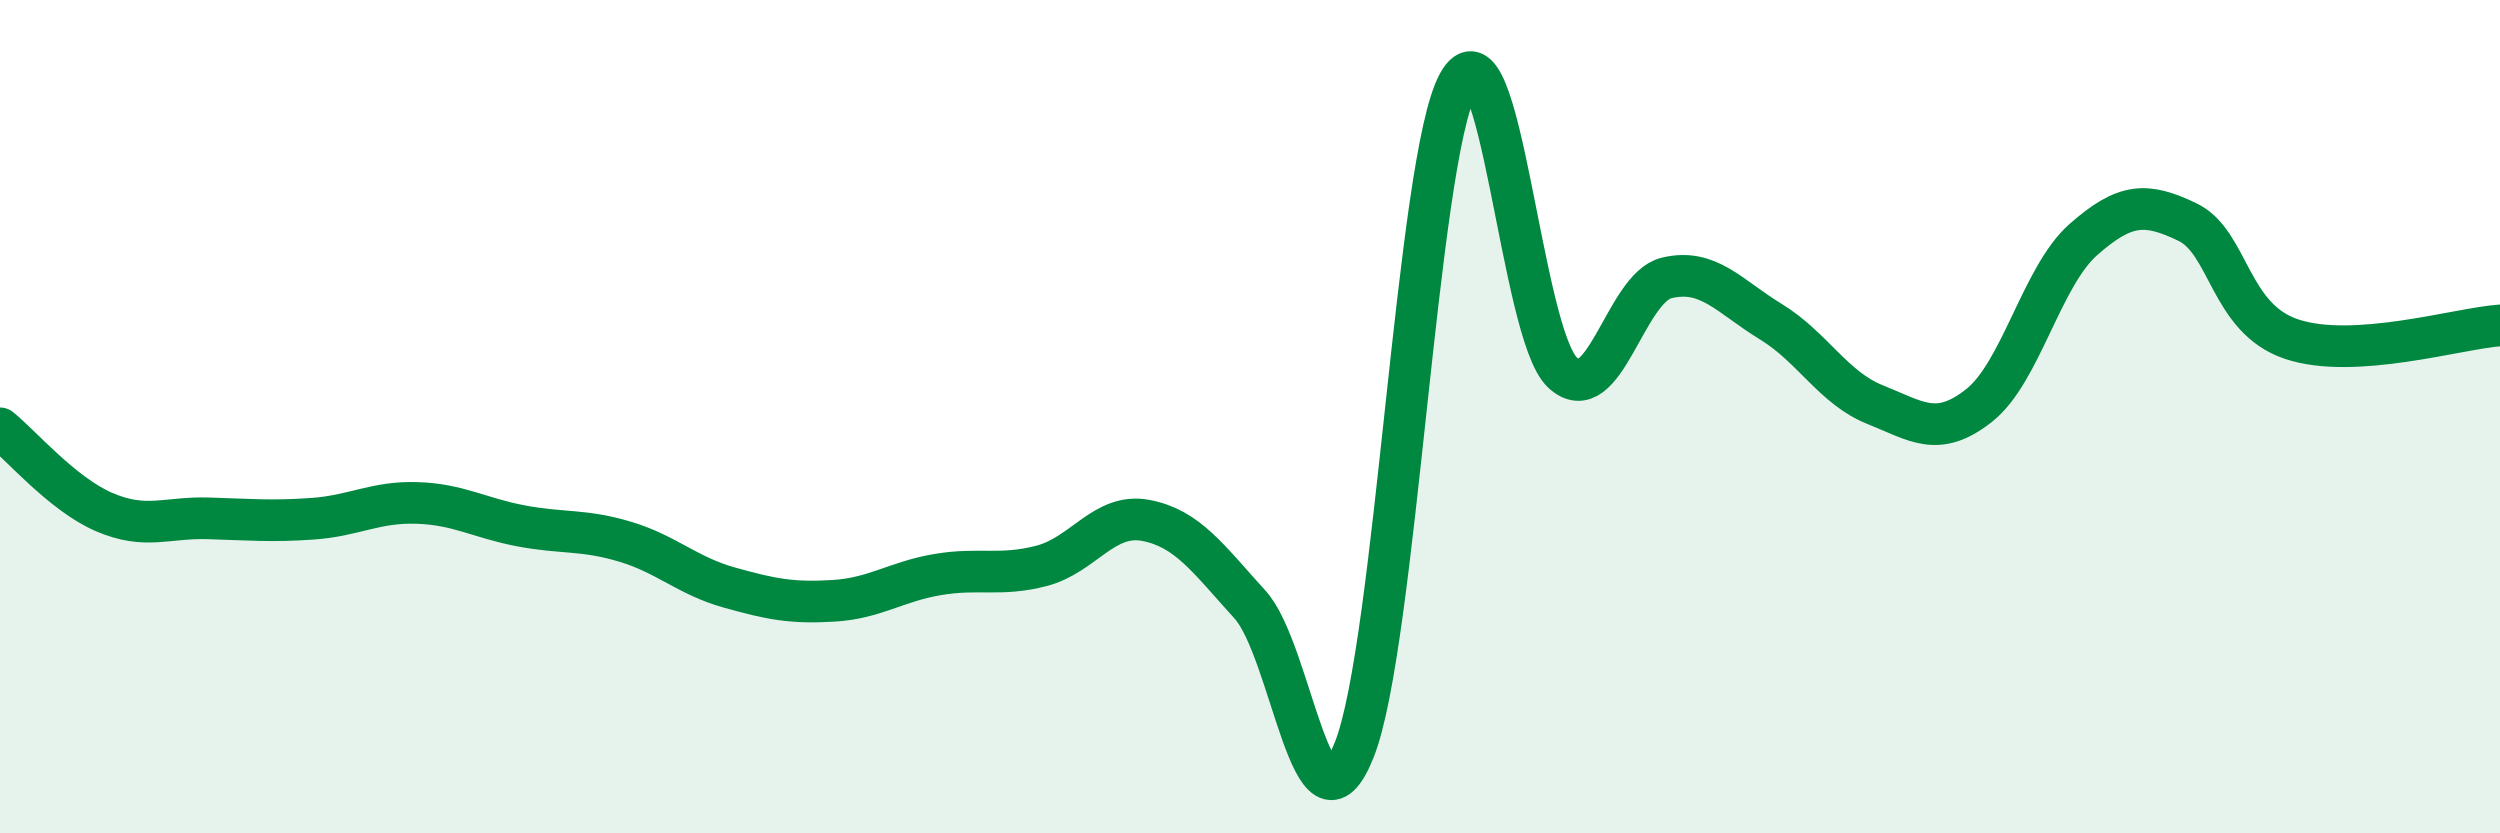 
    <svg width="60" height="20" viewBox="0 0 60 20" xmlns="http://www.w3.org/2000/svg">
      <path
        d="M 0,10.28 C 0.5,10.68 1.5,11.86 2.5,12.29 C 3.5,12.72 4,12.41 5,12.44 C 6,12.47 6.5,12.52 7.5,12.45 C 8.5,12.38 9,12.04 10,12.07 C 11,12.1 11.5,12.43 12.5,12.62 C 13.5,12.81 14,12.7 15,13 C 16,13.3 16.5,13.82 17.5,14.1 C 18.5,14.38 19,14.48 20,14.42 C 21,14.36 21.5,13.96 22.5,13.79 C 23.5,13.62 24,13.84 25,13.58 C 26,13.32 26.5,12.3 27.5,12.49 C 28.5,12.68 29,13.41 30,14.51 C 31,15.61 31.5,20.5 32.5,18 C 33.5,15.5 34,3.81 35,2 C 36,0.19 36.5,8.01 37.5,8.94 C 38.5,9.87 39,6.91 40,6.67 C 41,6.43 41.5,7.11 42.5,7.72 C 43.5,8.33 44,9.31 45,9.71 C 46,10.11 46.5,10.52 47.5,9.73 C 48.5,8.94 49,6.63 50,5.75 C 51,4.87 51.5,4.85 52.5,5.33 C 53.5,5.81 53.5,7.64 55,8.14 C 56.5,8.64 59,7.88 60,7.81L60 20L0 20Z"
        fill="#008740"
        opacity="0.1"
        stroke-linecap="round"
        stroke-linejoin="round"
      />
      <path
        d="M 0,10.28 C 0.5,10.68 1.5,11.86 2.5,12.29 C 3.5,12.72 4,12.41 5,12.44 C 6,12.47 6.5,12.52 7.5,12.45 C 8.5,12.38 9,12.04 10,12.07 C 11,12.1 11.5,12.43 12.5,12.62 C 13.5,12.81 14,12.7 15,13 C 16,13.3 16.5,13.82 17.5,14.1 C 18.5,14.38 19,14.48 20,14.42 C 21,14.36 21.5,13.96 22.5,13.79 C 23.5,13.62 24,13.84 25,13.58 C 26,13.32 26.5,12.3 27.5,12.49 C 28.5,12.68 29,13.41 30,14.51 C 31,15.61 31.5,20.5 32.5,18 C 33.5,15.5 34,3.81 35,2 C 36,0.19 36.5,8.01 37.5,8.94 C 38.5,9.87 39,6.91 40,6.67 C 41,6.43 41.5,7.11 42.5,7.72 C 43.5,8.33 44,9.31 45,9.71 C 46,10.11 46.5,10.52 47.5,9.73 C 48.5,8.94 49,6.63 50,5.75 C 51,4.87 51.5,4.85 52.5,5.33 C 53.5,5.81 53.5,7.64 55,8.14 C 56.5,8.64 59,7.88 60,7.81"
        stroke="#008740"
        stroke-width="1"
        fill="none"
        stroke-linecap="round"
        stroke-linejoin="round"
      />
    </svg>
  